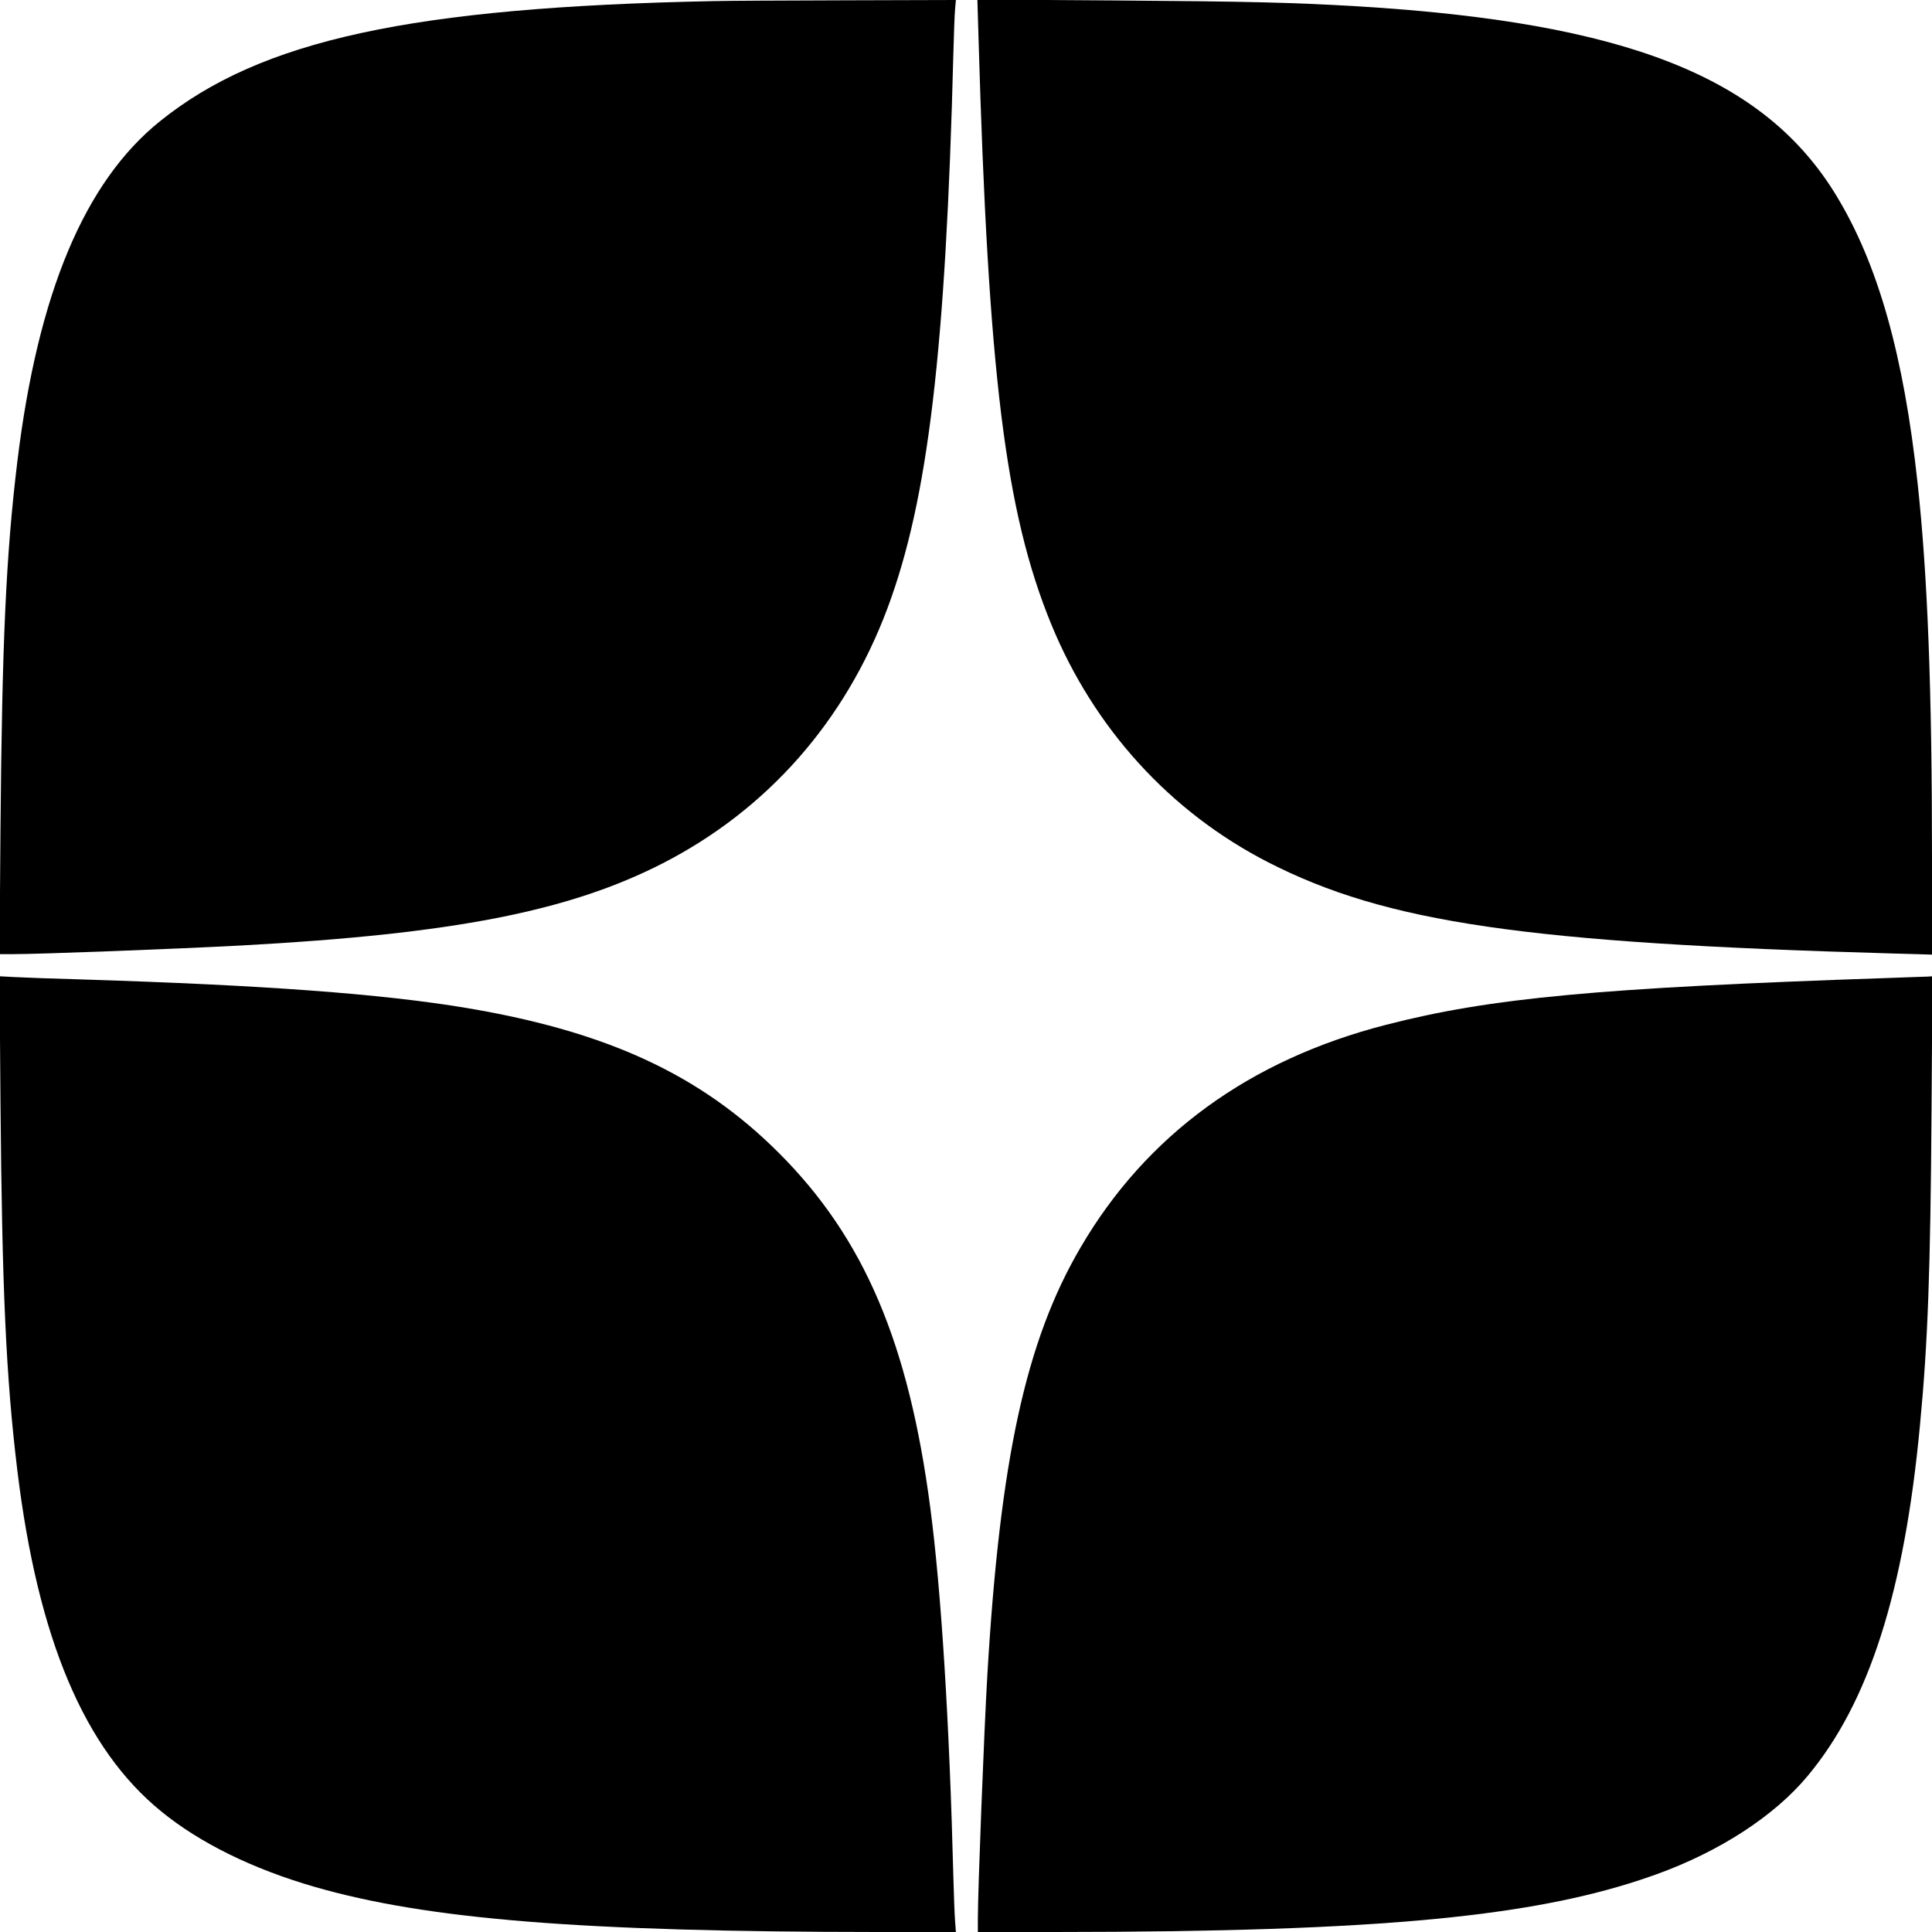 <?xml version="1.0" standalone="no"?>
<!DOCTYPE svg PUBLIC "-//W3C//DTD SVG 20010904//EN"
 "http://www.w3.org/TR/2001/REC-SVG-20010904/DTD/svg10.dtd">
<svg version="1.0" xmlns="http://www.w3.org/2000/svg"
 width="1223pt" height="1223pt" viewBox="0 0 1223 1223"
 preserveAspectRatio="xMidYMid meet">
<g transform="translate(0,1223) scale(0.1,-0.1)"
fill="#000000" stroke="none">
<path d="M4515 12223 c-1911 -39 -2864 -246 -3503 -761 -477 -384 -772 -1088
-902 -2152 -72 -592 -97 -1147 -107 -2332 l-6 -788 84 0 c174 0 1039 33 1449
55 1340 73 2071 216 2665 520 663 340 1155 899 1423 1615 257 687 369 1634
417 3510 3 124 8 251 11 283 l5 57 -708 -2 c-389 -1 -762 -3 -828 -5z"/>
<path d="M6194 11999 c62 -2142 170 -3010 460 -3719 271 -661 753 -1190 1373
-1508 748 -383 1631 -512 3961 -578 l242 -7 0 614 c0 1069 -28 1788 -91 2369
-88 812 -251 1390 -516 1824 -456 749 -1329 1093 -3028 1196 -407 24 -692 31
-1524 37 l-884 6 7 -234z"/>
<path d="M3 5257 c10 -1188 35 -1745 107 -2337 130 -1066 424 -1761 911 -2157
245 -200 579 -364 970 -477 717 -207 1695 -285 3562 -286 l498 0 -5 68 c-3 37
-8 164 -11 282 -25 980 -77 1812 -146 2335 -137 1045 -419 1707 -958 2246
-494 494 -1083 768 -1976 918 -538 90 -1284 145 -2440 181 -181 5 -372 12
-424 15 l-94 5 6 -793z"/>
<path d="M11950 6039 c-1827 -62 -2517 -126 -3175 -296 -866 -222 -1519 -698
-1935 -1410 -347 -592 -510 -1345 -590 -2708 -21 -360 -60 -1365 -60 -1542 l0
-83 493 0 c2063 1 3057 96 3802 365 400 144 748 370 958 623 388 465 612 1166
711 2222 50 523 66 975 73 1983 l6 857 -29 -2 c-16 0 -130 -5 -254 -9z"/>
</g>
</svg>
